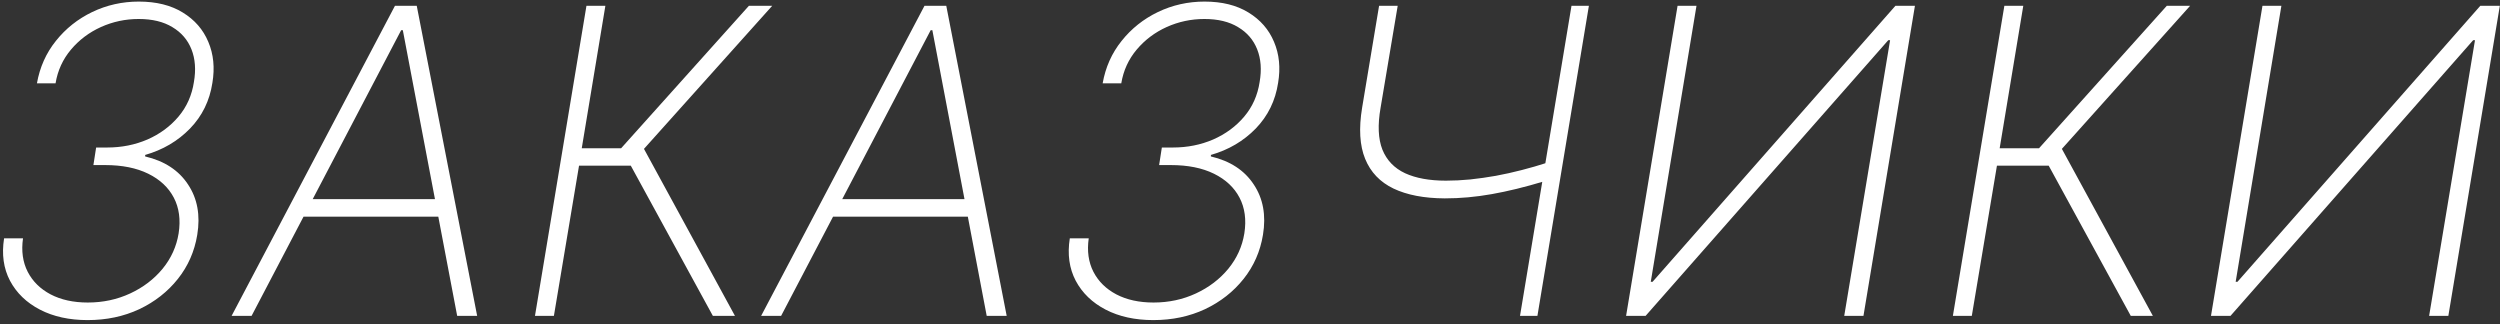 <?xml version="1.0" encoding="UTF-8"?> <svg xmlns="http://www.w3.org/2000/svg" width="563" height="73" viewBox="0 0 563 73" fill="none"><rect x="0" y="0" width="563" height="73" fill="#333333" stroke="none"/> <path d="M19.739 72.084C15.602 72.084 12.023 71.299 9 69.731C5.977 68.163 3.727 65.993 2.25 63.22C0.795 60.447 0.352 57.265 0.92 53.675H5.182C4.773 56.515 5.125 59.027 6.239 61.209C7.352 63.368 9.068 65.061 11.386 66.288C13.727 67.515 16.523 68.129 19.773 68.129C23.204 68.129 26.386 67.447 29.318 66.084C32.25 64.72 34.682 62.868 36.614 60.527C38.545 58.163 39.75 55.504 40.227 52.55C40.705 49.481 40.341 46.8 39.136 44.504C37.932 42.209 36.011 40.413 33.375 39.118C30.739 37.822 27.511 37.175 23.693 37.175H21.034L21.648 33.22H24.136C27.386 33.22 30.409 32.618 33.205 31.413C36 30.186 38.33 28.47 40.193 26.265C42.057 24.061 43.216 21.459 43.67 18.459C44.148 15.709 43.966 13.265 43.125 11.129C42.284 8.993 40.852 7.322 38.83 6.118C36.83 4.89 34.295 4.277 31.227 4.277C28.25 4.277 25.421 4.879 22.739 6.084C20.079 7.288 17.829 8.981 15.989 11.163C14.148 13.345 12.989 15.879 12.511 18.765H8.318C8.955 15.152 10.375 11.97 12.579 9.22C14.784 6.447 17.511 4.277 20.761 2.709C24.034 1.14 27.534 0.356 31.261 0.356C35.193 0.356 38.489 1.174 41.148 2.811C43.83 4.447 45.75 6.652 46.909 9.424C48.091 12.197 48.398 15.277 47.83 18.663C47.216 22.686 45.534 26.118 42.784 28.959C40.034 31.777 36.67 33.754 32.693 34.89V35.231C37.034 36.254 40.25 38.356 42.341 41.538C44.455 44.697 45.148 48.481 44.42 52.89C43.807 56.618 42.352 59.925 40.057 62.811C37.761 65.697 34.864 67.97 31.364 69.629C27.864 71.265 23.989 72.084 19.739 72.084ZM56.659 71.129H52.159L88.943 1.311H93.852L107.455 71.129H102.955L90.716 6.799H90.341L56.659 71.129ZM67.432 44.845H100.977L100.295 48.8H66.75L67.432 44.845ZM160.534 71.129L142.057 37.311H130.398L124.739 71.129H120.477L132.068 1.311H136.33L131.011 33.39H139.875L168.648 1.311H173.898L145.023 33.527L165.511 71.129H160.534ZM175.909 71.129H171.409L208.193 1.311H213.102L226.705 71.129H222.205L209.966 6.799H209.591L175.909 71.129ZM186.682 44.845H220.227L219.545 48.8H186L186.682 44.845ZM259.739 72.084C255.602 72.084 252.023 71.299 249 69.731C245.977 68.163 243.727 65.993 242.25 63.22C240.795 60.447 240.352 57.265 240.92 53.675H245.182C244.773 56.515 245.125 59.027 246.239 61.209C247.352 63.368 249.068 65.061 251.386 66.288C253.727 67.515 256.523 68.129 259.773 68.129C263.205 68.129 266.386 67.447 269.318 66.084C272.25 64.72 274.682 62.868 276.614 60.527C278.545 58.163 279.75 55.504 280.227 52.55C280.705 49.481 280.341 46.8 279.136 44.504C277.932 42.209 276.011 40.413 273.375 39.118C270.739 37.822 267.511 37.175 263.693 37.175H261.034L261.648 33.22H264.136C267.386 33.22 270.409 32.618 273.205 31.413C276 30.186 278.33 28.47 280.193 26.265C282.057 24.061 283.216 21.459 283.67 18.459C284.148 15.709 283.966 13.265 283.125 11.129C282.284 8.993 280.852 7.322 278.83 6.118C276.83 4.89 274.295 4.277 271.227 4.277C268.25 4.277 265.42 4.879 262.739 6.084C260.08 7.288 257.83 8.981 255.989 11.163C254.148 13.345 252.989 15.879 252.511 18.765H248.318C248.955 15.152 250.375 11.97 252.58 9.22C254.784 6.447 257.511 4.277 260.761 2.709C264.034 1.14 267.534 0.356 271.261 0.356C275.193 0.356 278.489 1.174 281.148 2.811C283.83 4.447 285.75 6.652 286.909 9.424C288.091 12.197 288.398 15.277 287.83 18.663C287.216 22.686 285.534 26.118 282.784 28.959C280.034 31.777 276.67 33.754 272.693 34.89V35.231C277.034 36.254 280.25 38.356 282.341 41.538C284.455 44.697 285.148 48.481 284.42 52.89C283.807 56.618 282.352 59.925 280.057 62.811C277.761 65.697 274.864 67.97 271.364 69.629C267.864 71.265 263.989 72.084 259.739 72.084ZM310.568 1.311H314.761L310.909 24.254C310.227 28.14 310.364 31.288 311.318 33.697C312.295 36.106 314 37.879 316.432 39.015C318.864 40.129 321.932 40.686 325.636 40.686C327.386 40.686 329.205 40.595 331.091 40.413C333 40.209 334.92 39.936 336.852 39.595C338.807 39.231 340.75 38.8 342.682 38.3C344.636 37.8 346.557 37.243 348.443 36.629L347.761 40.822C345.58 41.481 343.511 42.05 341.557 42.527C339.602 43.004 337.727 43.402 335.932 43.72C334.136 44.038 332.364 44.277 330.614 44.436C328.886 44.595 327.136 44.675 325.364 44.675C320.705 44.652 316.852 43.913 313.807 42.459C310.784 41.004 308.659 38.777 307.432 35.777C306.205 32.777 305.977 28.936 306.75 24.254L310.568 1.311ZM353.898 1.311H357.818L346.227 71.129H342.307L353.898 1.311ZM377.787 1.311H382.048L371.753 63.459H372.162L426.844 1.311H431.241L419.651 71.129H415.321L425.651 9.049H425.241L370.594 71.129H366.196L377.787 1.311ZM479.847 71.129L461.369 37.311H449.71L444.051 71.129H439.79L451.381 1.311H455.642L450.324 33.39H459.188L487.96 1.311H493.21L464.335 33.527L484.824 71.129H479.847ZM509.506 1.311H513.767L503.472 63.459H503.881L558.562 1.311H562.96L551.369 71.129H547.04L557.369 9.049H556.96L502.312 71.129H497.915L509.506 1.311Z" fill="white"></path> </svg> 